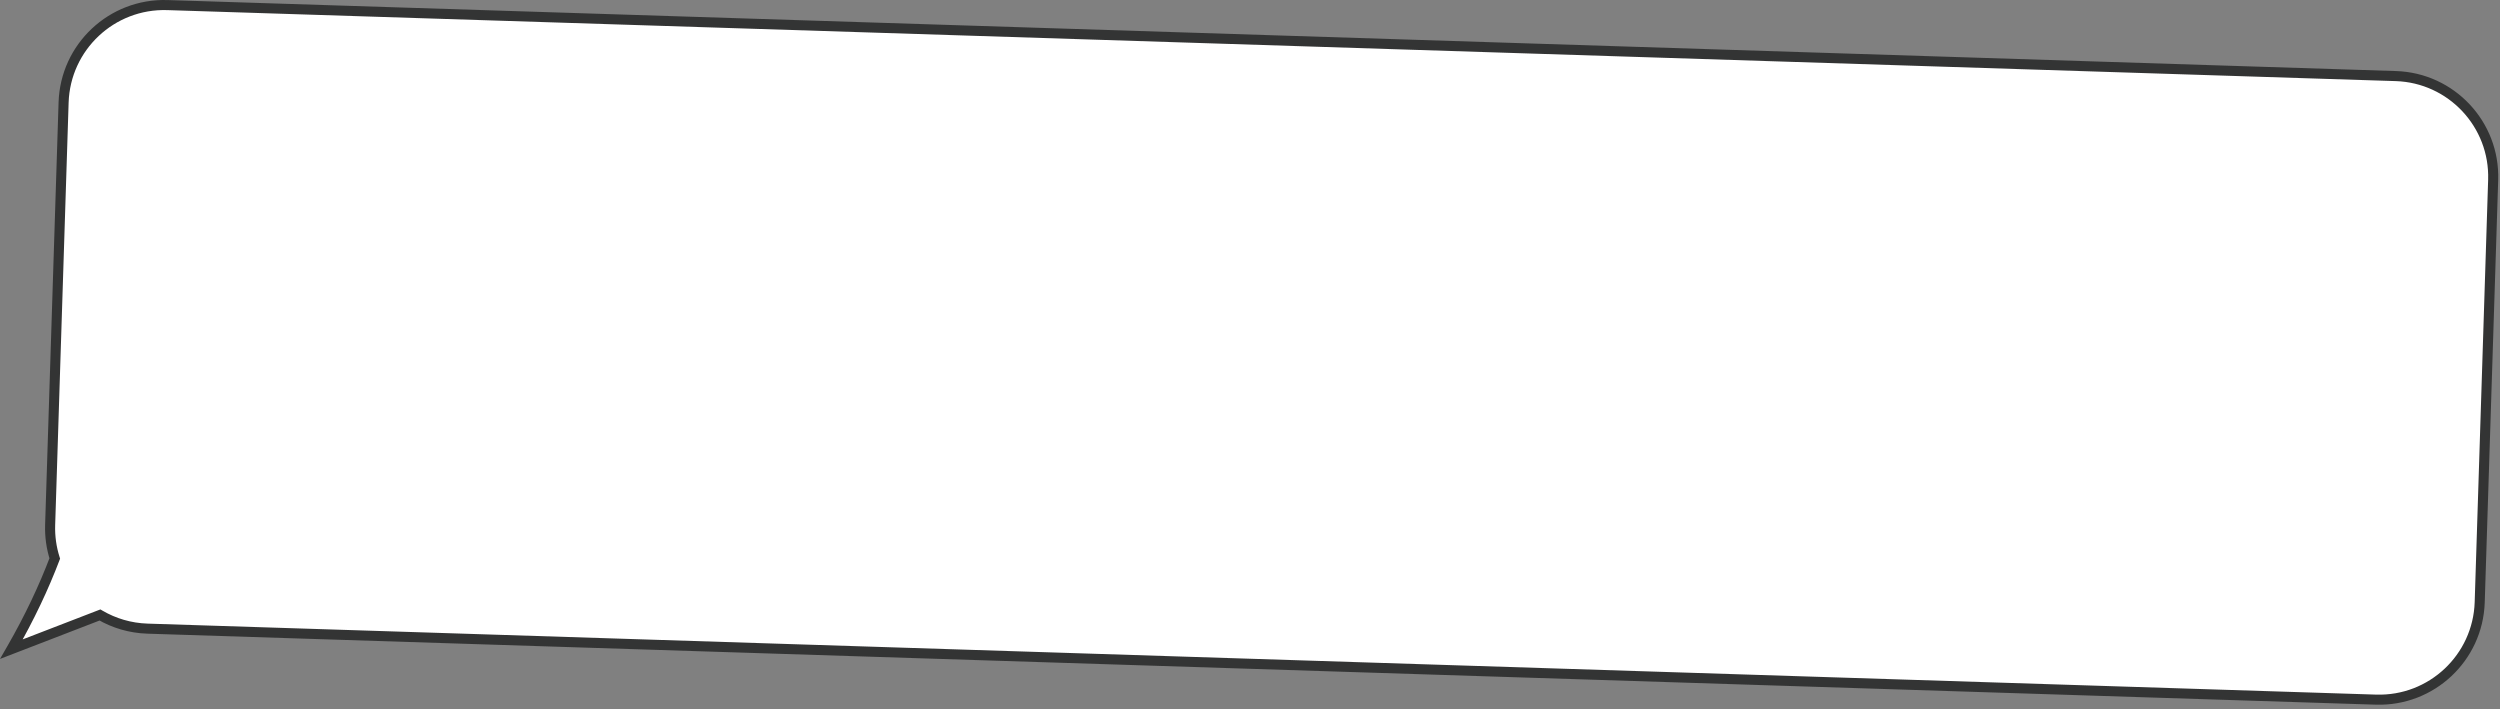 <?xml version="1.0" encoding="UTF-8"?> <svg xmlns="http://www.w3.org/2000/svg" width="497" height="141" viewBox="0 0 497 141" fill="none"><rect x="0" y="0" width="497" height="141" fill="#808080" stroke="none"/><path fill-rule="evenodd" clip-rule="evenodd" d="M495.641 35.751C495.993 24.711 487.328 15.476 476.288 15.124L33.271 1.01C22.231 0.659 12.996 9.323 12.644 20.363L9.968 104.347C9.894 106.676 10.221 108.925 10.887 111.027C8.725 116.72 5.907 122.741 2.276 129.047L19.87 122.258C22.654 123.887 25.872 124.864 29.322 124.974L472.339 139.088C483.379 139.439 492.614 130.775 492.966 119.735L495.641 35.751Z" fill="white"></path><path d="M476.288 15.124L476.32 14.125L476.32 14.125L476.288 15.124ZM33.271 1.01L33.303 0.011L33.271 1.01ZM12.644 20.363L13.643 20.395L12.644 20.363ZM9.968 104.347L8.969 104.315L9.968 104.347ZM10.887 111.027L11.822 111.382L11.946 111.056L11.841 110.725L10.887 111.027ZM2.276 129.047L1.41 128.548L-0 130.997L2.636 129.98L2.276 129.047ZM19.87 122.258L20.375 121.395L19.96 121.152L19.51 121.325L19.87 122.258ZM29.322 124.974L29.353 123.974L29.322 124.974ZM472.339 139.088L472.307 140.087L472.307 140.087L472.339 139.088ZM476.288 15.124L476.256 16.124C486.744 16.458 494.976 25.231 494.642 35.719L495.641 35.751L496.641 35.783C497.01 24.191 487.912 14.494 476.32 14.125L476.288 15.124ZM33.271 1.01L33.239 2.01L476.256 16.124L476.288 15.124L476.32 14.125L33.303 0.011L33.271 1.01ZM12.644 20.363L13.643 20.395C13.978 9.907 22.751 1.676 33.239 2.01L33.271 1.01L33.303 0.011C21.71 -0.358 12.014 8.739 11.645 20.332L12.644 20.363ZM9.968 104.347L10.968 104.379L13.643 20.395L12.644 20.363L11.645 20.332L8.969 104.315L9.968 104.347ZM10.887 111.027L11.841 110.725C11.208 108.729 10.897 106.593 10.968 104.379L9.968 104.347L8.969 104.315C8.891 106.759 9.234 109.121 9.934 111.329L10.887 111.027ZM2.276 129.047L3.143 129.546C6.799 123.195 9.641 117.126 11.822 111.382L10.887 111.027L9.952 110.672C7.81 116.314 5.014 122.287 1.41 128.548L2.276 129.047ZM19.87 122.258L19.51 121.325L1.916 128.114L2.276 129.047L2.636 129.98L20.23 123.191L19.87 122.258ZM29.322 124.974L29.353 123.974C26.074 123.87 23.018 122.941 20.375 121.395L19.87 122.258L19.365 123.121C22.289 124.832 25.669 125.858 29.29 125.973L29.322 124.974ZM472.339 139.088L472.371 138.088L29.353 123.974L29.322 124.974L29.29 125.973L472.307 140.087L472.339 139.088ZM492.966 119.735L491.966 119.703C491.632 130.191 482.859 138.422 472.371 138.088L472.339 139.088L472.307 140.087C483.899 140.456 493.596 131.359 493.965 119.767L492.966 119.735ZM495.641 35.751L494.642 35.719L491.966 119.703L492.966 119.735L493.965 119.767L496.641 35.783L495.641 35.751Z" fill="#333434"></path></svg> 